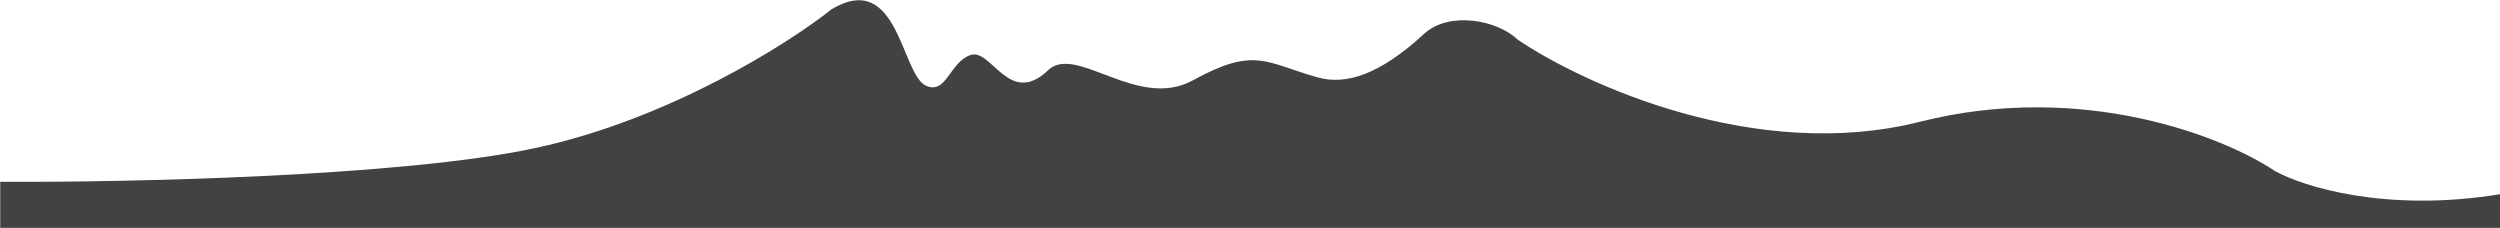 <?xml version="1.0" encoding="UTF-8"?> <svg xmlns="http://www.w3.org/2000/svg" width="5522" height="504" viewBox="0 0 5522 504" fill="none"> <path d="M3145.22 74.993C3201.01 23.515 3307.83 44.481 3352.22 87.493C3497.65 185.995 3878.9 360.2 4240.5 269C4602.1 177.8 4913.83 303.333 5024.5 377.5C5085.33 411.833 5270 470.2 5522 429V503.367H3391.72H1849.72H0.5V401.5C271.167 403.167 886.5 390.6 1182.5 327C1478.5 263.4 1742.5 95.5 1836.72 20.5C1984.72 -68 1990.28 165.124 2045.72 189.495C2090.72 209.28 2097.5 137.195 2143.72 121.5C2189.93 105.805 2228.72 237.555 2315.22 155C2376.72 96.305 2512.73 244.48 2634.72 177.5C2772.22 102 2794.72 138.493 2910.72 170.993C2973.33 188.536 3048.22 164.493 3145.22 74.993Z" fill="#424242"></path> </svg> 